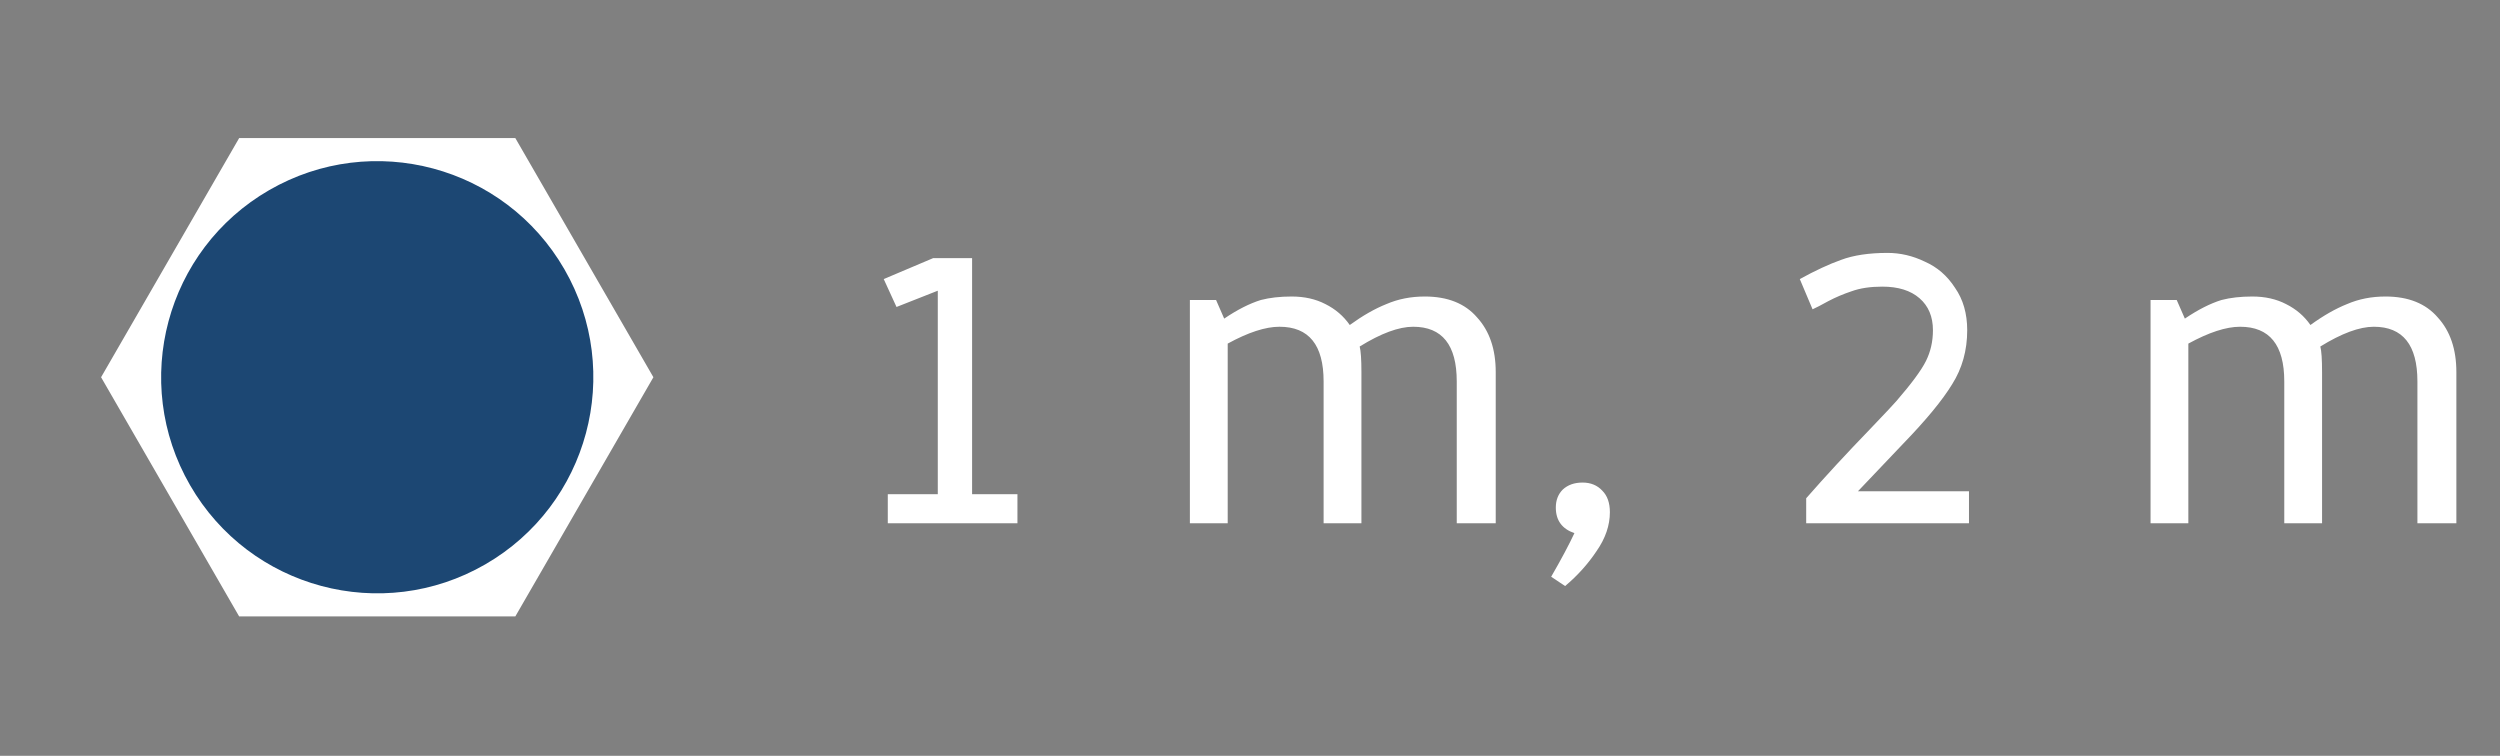 <svg width="86" height="26" viewBox="0 0 86 26" fill="none" xmlns="http://www.w3.org/2000/svg">
<rect x="0" y="0" width="86" height="26" fill="#808080" stroke="none"/>
<path d="M17.727 21.205L8.227 21.205L3.477 12.977L8.227 4.75L17.727 4.75L22.477 12.977L17.727 21.205Z" fill="white"/>
<circle cx="12.977" cy="12.977" r="7.433" transform="rotate(60 12.977 12.977)" fill="#1C4773"/>
<path d="M35 17V18H30.54V17H32.26V10L30.84 10.56L30.4 9.6L32.1 8.88H33.44V17H35ZM50.112 13.12C50.112 11.867 49.612 11.24 48.612 11.24C48.119 11.24 47.506 11.467 46.773 11.92C46.812 12.067 46.833 12.36 46.833 12.8V18H45.532V13.12C45.532 11.867 45.026 11.24 44.013 11.24C43.532 11.24 42.939 11.433 42.233 11.82V18H40.932V10.32H41.833L42.112 10.96C42.566 10.653 42.986 10.44 43.373 10.32C43.679 10.24 44.032 10.2 44.432 10.2C44.873 10.2 45.259 10.287 45.593 10.46C45.939 10.633 46.219 10.873 46.432 11.18C46.873 10.86 47.292 10.62 47.693 10.46C48.093 10.287 48.532 10.2 49.013 10.2C49.799 10.2 50.399 10.44 50.812 10.92C51.239 11.387 51.453 12.013 51.453 12.8V18H50.112V13.12ZM54.44 16.6C54.72 16.6 54.947 16.693 55.12 16.88C55.293 17.053 55.38 17.3 55.38 17.62C55.38 18.073 55.227 18.52 54.92 18.96C54.627 19.4 54.267 19.8 53.84 20.16L53.36 19.84C53.707 19.24 53.973 18.74 54.16 18.34C53.733 18.193 53.52 17.9 53.52 17.46C53.52 17.207 53.6 17 53.76 16.84C53.933 16.68 54.16 16.6 54.44 16.6ZM61.913 9.6C62.446 9.307 62.919 9.087 63.333 8.94C63.759 8.78 64.293 8.7 64.933 8.7C65.373 8.7 65.799 8.8 66.213 9C66.639 9.187 66.986 9.487 67.252 9.9C67.532 10.3 67.672 10.787 67.672 11.36C67.672 12.053 67.499 12.673 67.153 13.22C66.819 13.767 66.259 14.447 65.472 15.26L63.913 16.9H67.733V18H62.133V17.14C62.799 16.38 63.526 15.593 64.312 14.78C64.873 14.193 65.179 13.867 65.233 13.8C65.752 13.2 66.093 12.74 66.252 12.42C66.412 12.1 66.493 11.747 66.493 11.36C66.493 10.893 66.339 10.527 66.032 10.26C65.726 9.993 65.299 9.86 64.752 9.86C64.339 9.86 63.986 9.913 63.693 10.02C63.413 10.113 63.146 10.227 62.892 10.36C62.653 10.493 62.472 10.587 62.352 10.64L61.913 9.6ZM83.159 13.12C83.159 11.867 82.659 11.24 81.659 11.24C81.166 11.24 80.553 11.467 79.819 11.92C79.859 12.067 79.879 12.36 79.879 12.8V18H78.579V13.12C78.579 11.867 78.073 11.24 77.059 11.24C76.579 11.24 75.986 11.433 75.279 11.82V18H73.979V10.32H74.879L75.159 10.96C75.613 10.653 76.033 10.44 76.419 10.32C76.726 10.24 77.079 10.2 77.479 10.2C77.919 10.2 78.306 10.287 78.639 10.46C78.986 10.633 79.266 10.873 79.479 11.18C79.919 10.86 80.339 10.62 80.739 10.46C81.139 10.287 81.579 10.2 82.059 10.2C82.846 10.2 83.446 10.44 83.859 10.92C84.286 11.387 84.499 12.013 84.499 12.8V18H83.159V13.12Z" fill="white"/>
</svg>
